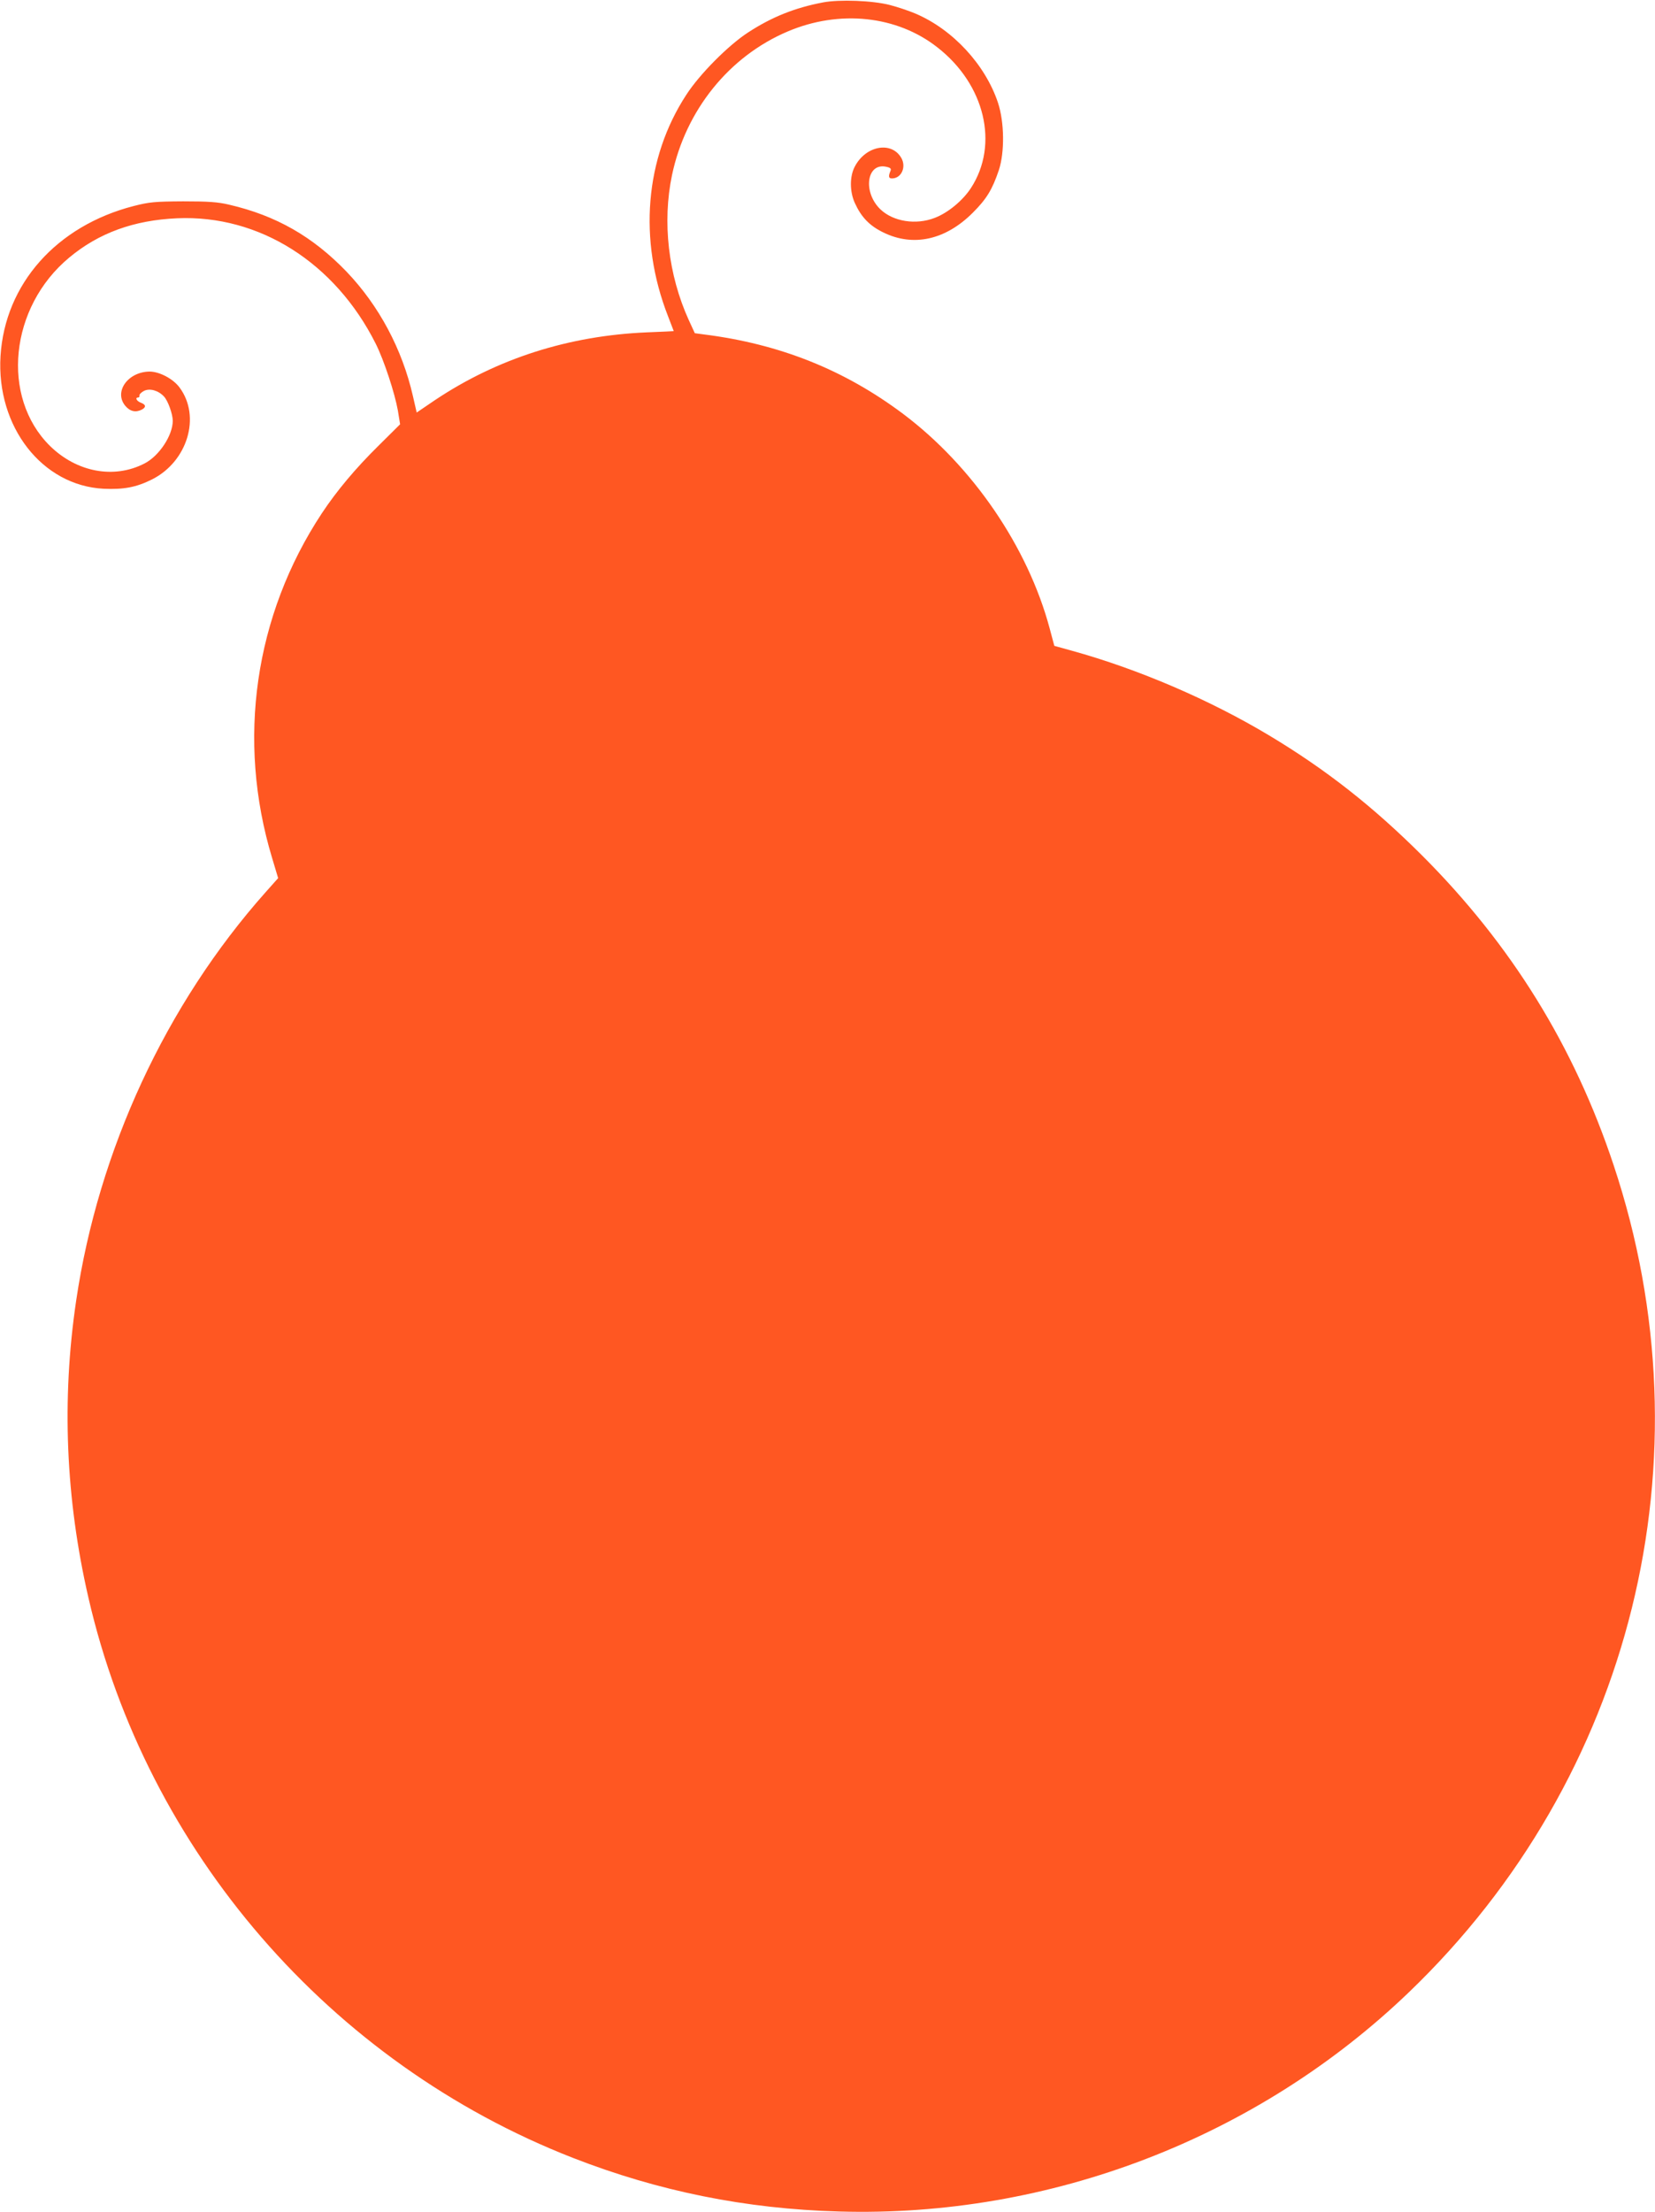 <?xml version="1.0" standalone="no"?>
<!DOCTYPE svg PUBLIC "-//W3C//DTD SVG 20010904//EN"
 "http://www.w3.org/TR/2001/REC-SVG-20010904/DTD/svg10.dtd">
<svg version="1.0" xmlns="http://www.w3.org/2000/svg"
 width="958pt" height="1280pt" viewBox="0 0 958 1280"
 preserveAspectRatio="xMidYMid meet">
<g transform="translate(0,1280) scale(0.1,-0.1)"
fill="#ff5722" stroke="none">
<path d="M4764 12786 c-163 -31 -296 -84 -434 -174 -114 -74 -280 -241 -357
-360 -240 -367 -279 -840 -106 -1282 18 -47 33 -85 33 -86 0 0 -69 -4 -154 -7
-453 -19 -867 -151 -1228 -392 l-106 -72 -22 96 c-62 271 -196 522 -383 718
-196 204 -409 326 -682 389 -63 15 -119 19 -265 19 -166 -1 -195 -4 -286 -27
-447 -115 -745 -451 -771 -868 -25 -409 241 -750 597 -768 116 -5 188 8 280
54 205 103 284 363 160 531 -37 51 -117 93 -174 93 -126 -1 -209 -118 -140
-199 27 -32 60 -39 95 -21 26 14 24 29 -6 40 -24 9 -35 30 -15 30 5 0 9 5 7
12 -1 6 11 18 26 26 34 17 83 3 116 -32 23 -24 51 -102 51 -141 0 -84 -79
-204 -164 -247 -177 -91 -392 -50 -547 102 -286 283 -233 803 111 1089 171
143 375 217 625 228 475 21 914 -256 1150 -726 48 -96 110 -285 128 -386 l13
-80 -126 -125 c-131 -129 -241 -260 -327 -390 -390 -591 -494 -1313 -288
-1994 l35 -117 -73 -82 c-577 -649 -967 -1491 -1096 -2362 -85 -573 -61 -1148
71 -1720 337 -1466 1398 -2692 2805 -3241 495 -193 1001 -295 1538 -310 1223
-36 2422 425 3301 1269 1294 1242 1751 3087 1184 4787 -229 688 -591 1273
-1109 1791 -284 283 -555 496 -885 694 -344 206 -755 383 -1142 490 l-101 28
-27 101 c-126 470 -445 938 -848 1241 -340 255 -715 405 -1154 460 l-52 7 -35
76 c-119 262 -154 567 -97 839 79 375 330 687 670 831 299 127 632 92 866 -92
275 -214 358 -561 195 -813 -47 -73 -134 -145 -211 -174 -109 -42 -239 -21
-313 49 -104 99 -81 272 33 247 24 -5 30 -11 25 -23 -15 -35 -11 -47 15 -44
49 5 75 65 49 115 -55 102 -207 76 -271 -47 -30 -56 -30 -144 0 -210 37 -82
85 -132 165 -171 173 -85 360 -44 518 114 80 80 113 134 151 247 34 103 32
277 -5 389 -73 220 -261 424 -477 516 -40 17 -106 39 -149 50 -100 26 -292 33
-387 15z"/>
</g>
</svg>
